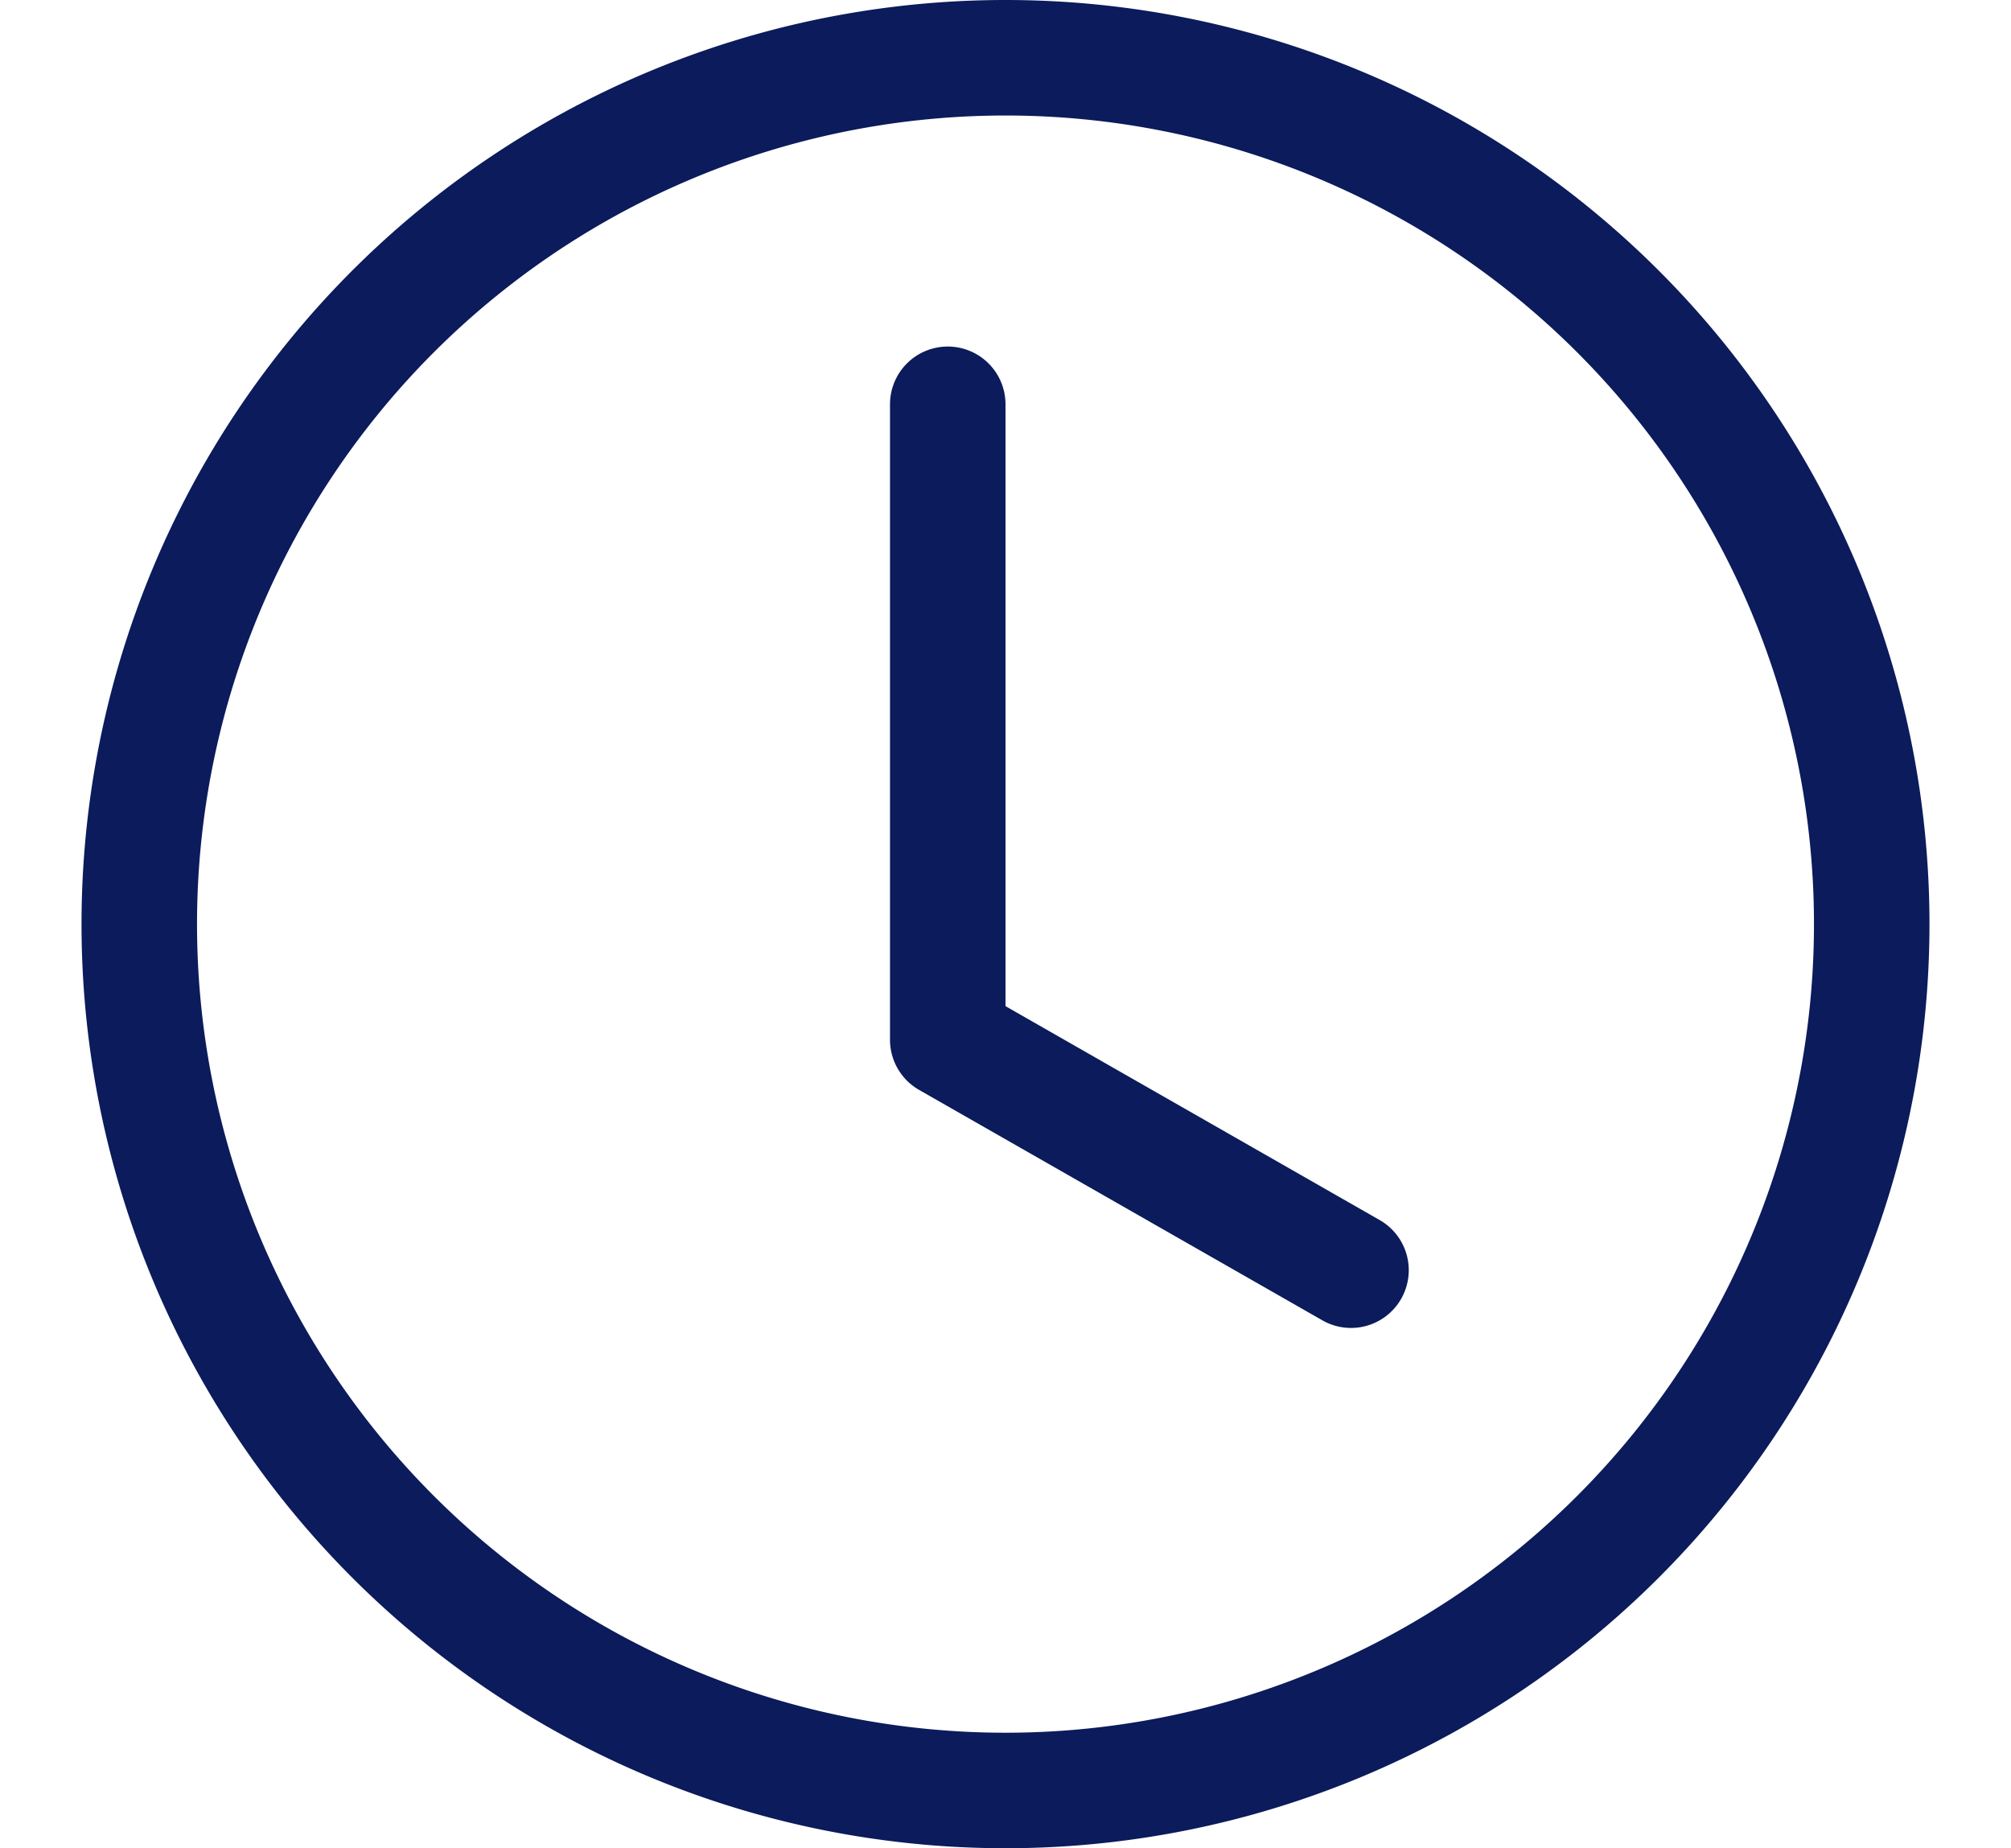 <svg xmlns="http://www.w3.org/2000/svg" xmlns:xlink="http://www.w3.org/1999/xlink" width="74" height="68" viewBox="0 0 74 68"><defs><style>.a{clip-path:url(#b);}.b{fill:#0b1b5b;fill-rule:evenodd;}</style><clipPath id="b"><rect width="74" height="68"/></clipPath></defs><g id="a" class="a"><g transform="translate(3)"><path class="b" d="M34,63.75A29.75,29.75,0,1,0,4.25,34,29.75,29.75,0,0,0,34,63.75ZM68,34A34,34,0,1,1,34,0,34,34,0,0,1,68,34Z" transform="translate(0)"/><path class="b" d="M17.875,6.75A2.125,2.125,0,0,1,20,8.875V31.018l13.8,7.888A2.125,2.125,0,0,1,31.7,42.6L16.821,34.1A2.125,2.125,0,0,1,15.75,32.25V8.875A2.125,2.125,0,0,1,17.875,6.75Z" transform="translate(14 6)"/></g></g></svg>